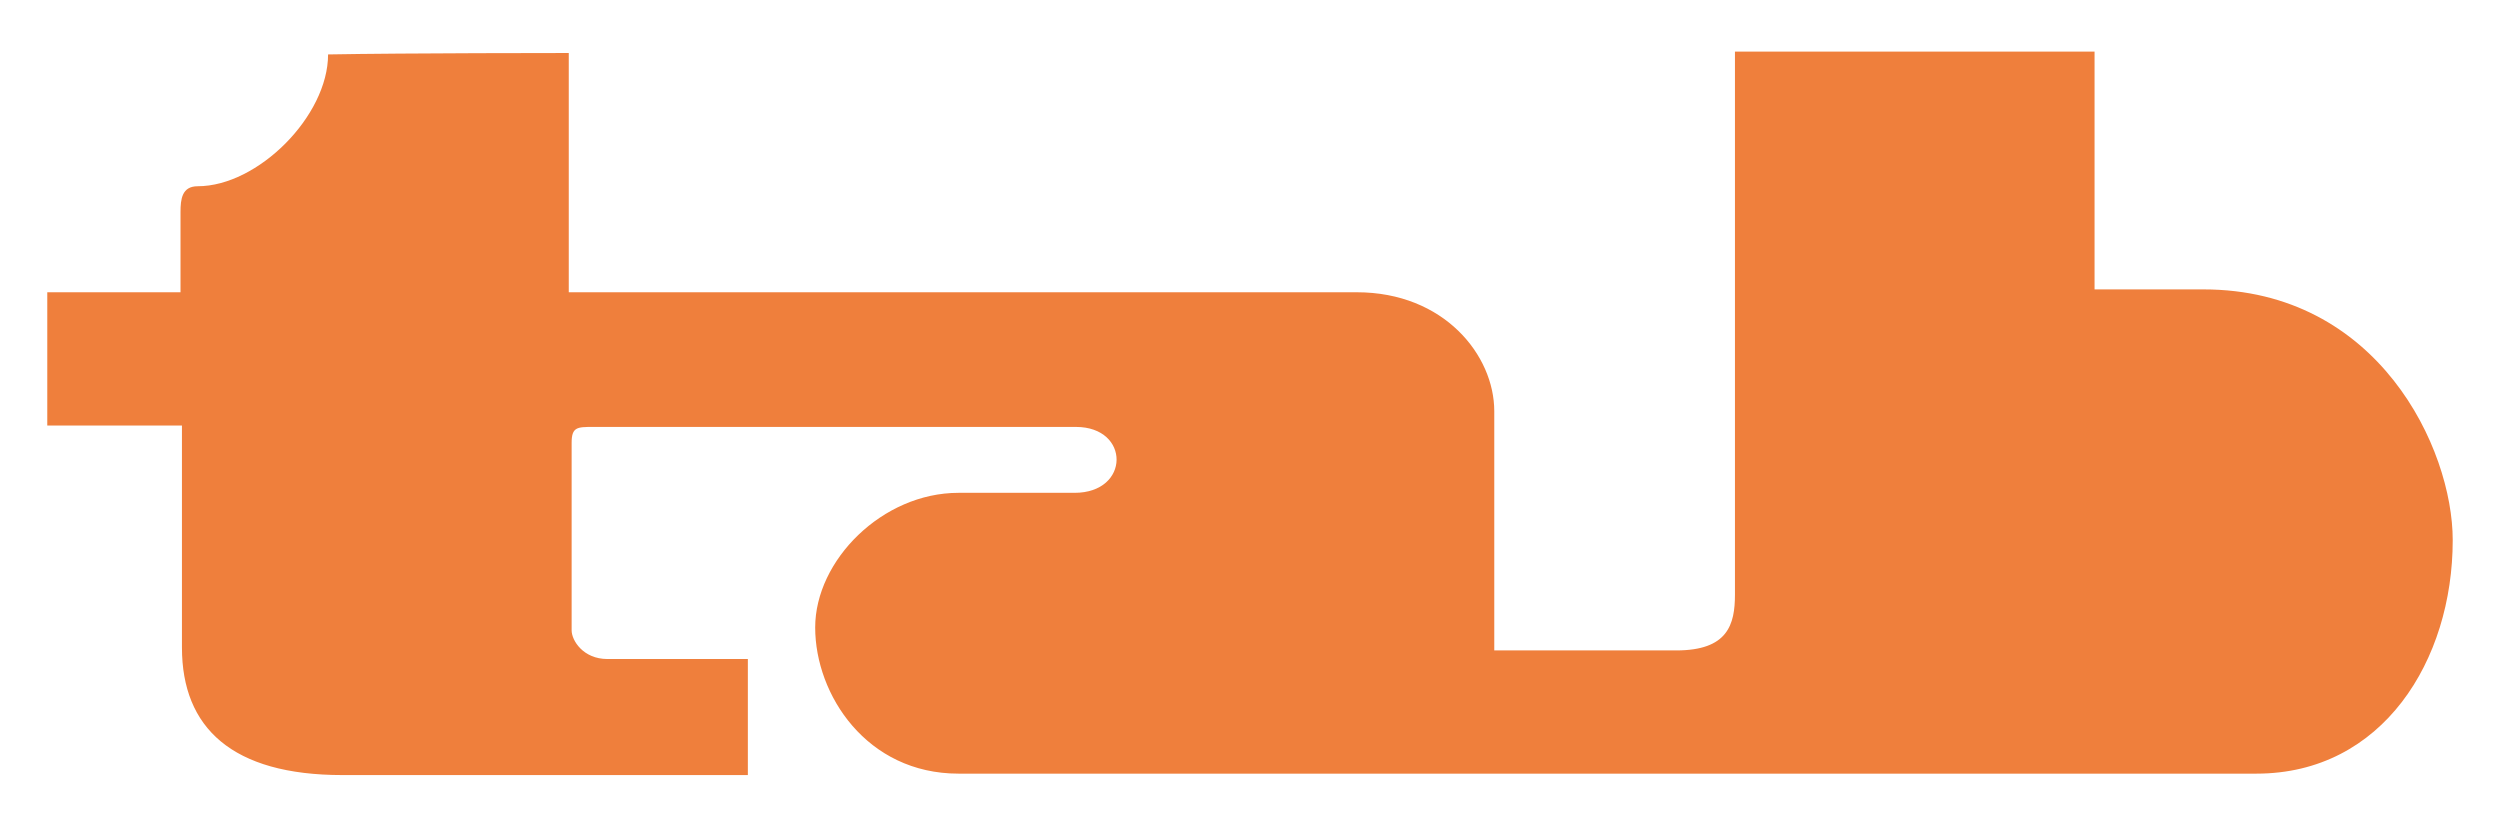 <?xml version="1.0" encoding="utf-8"?>
<!-- Generator: Adobe Illustrator 27.8.0, SVG Export Plug-In . SVG Version: 6.00 Build 0)  -->
<svg version="1.1" id="Layer_1" xmlns="http://www.w3.org/2000/svg" xmlns:xlink="http://www.w3.org/1999/xlink" x="0px" y="0px"
	 viewBox="0 0 174.5 57.7" style="enable-background:new 0 0 174.5 57.7;" xml:space="preserve">
<style type="text/css">
	.st0{fill:#EF7F3C;}
</style>
<path class="st0" d="M39.7,3.7v16.7h55c6.1,0,9.6,4.4,9.6,8.3c0,2.6,0,16.7,0,16.7H117c3.6,0,4.1-1.8,4.1-3.9c0-2.1,0-37.9,0-37.9
	h25.1v16.6h7.6c12.2,0,17.4,11.1,17.4,17.5c0,8.4-4.9,16.3-13.7,16.3c-8,0-90.6,0-90.6,0c-6.4,0-10-5.5-10-10.2
	c0-4.7,4.7-9.4,10-9.4c3.8,0,8.1,0,8.1,0c3.9,0,3.9-4.6,0.1-4.6c-4.2,0-33.7,0-33.7,0c-1.1,0-1.5,0-1.5,1.1c0,1.1,0,13.1,0,13.1
	c0,0.7,0.8,2,2.5,2c1.6,0,9.8,0,9.8,0v8.1H23.9c-7.7,0-11.2-3.3-11.2-8.9c0-5.7,0-15.5,0-15.5H3.3v-9.3h9.3v-5.6
	c0-0.9,0.1-1.8,1.2-1.8c4.2,0,9.1-4.9,9.1-9.2C28.3,3.7,39.7,3.7,39.7,3.7z"/>
</svg>
